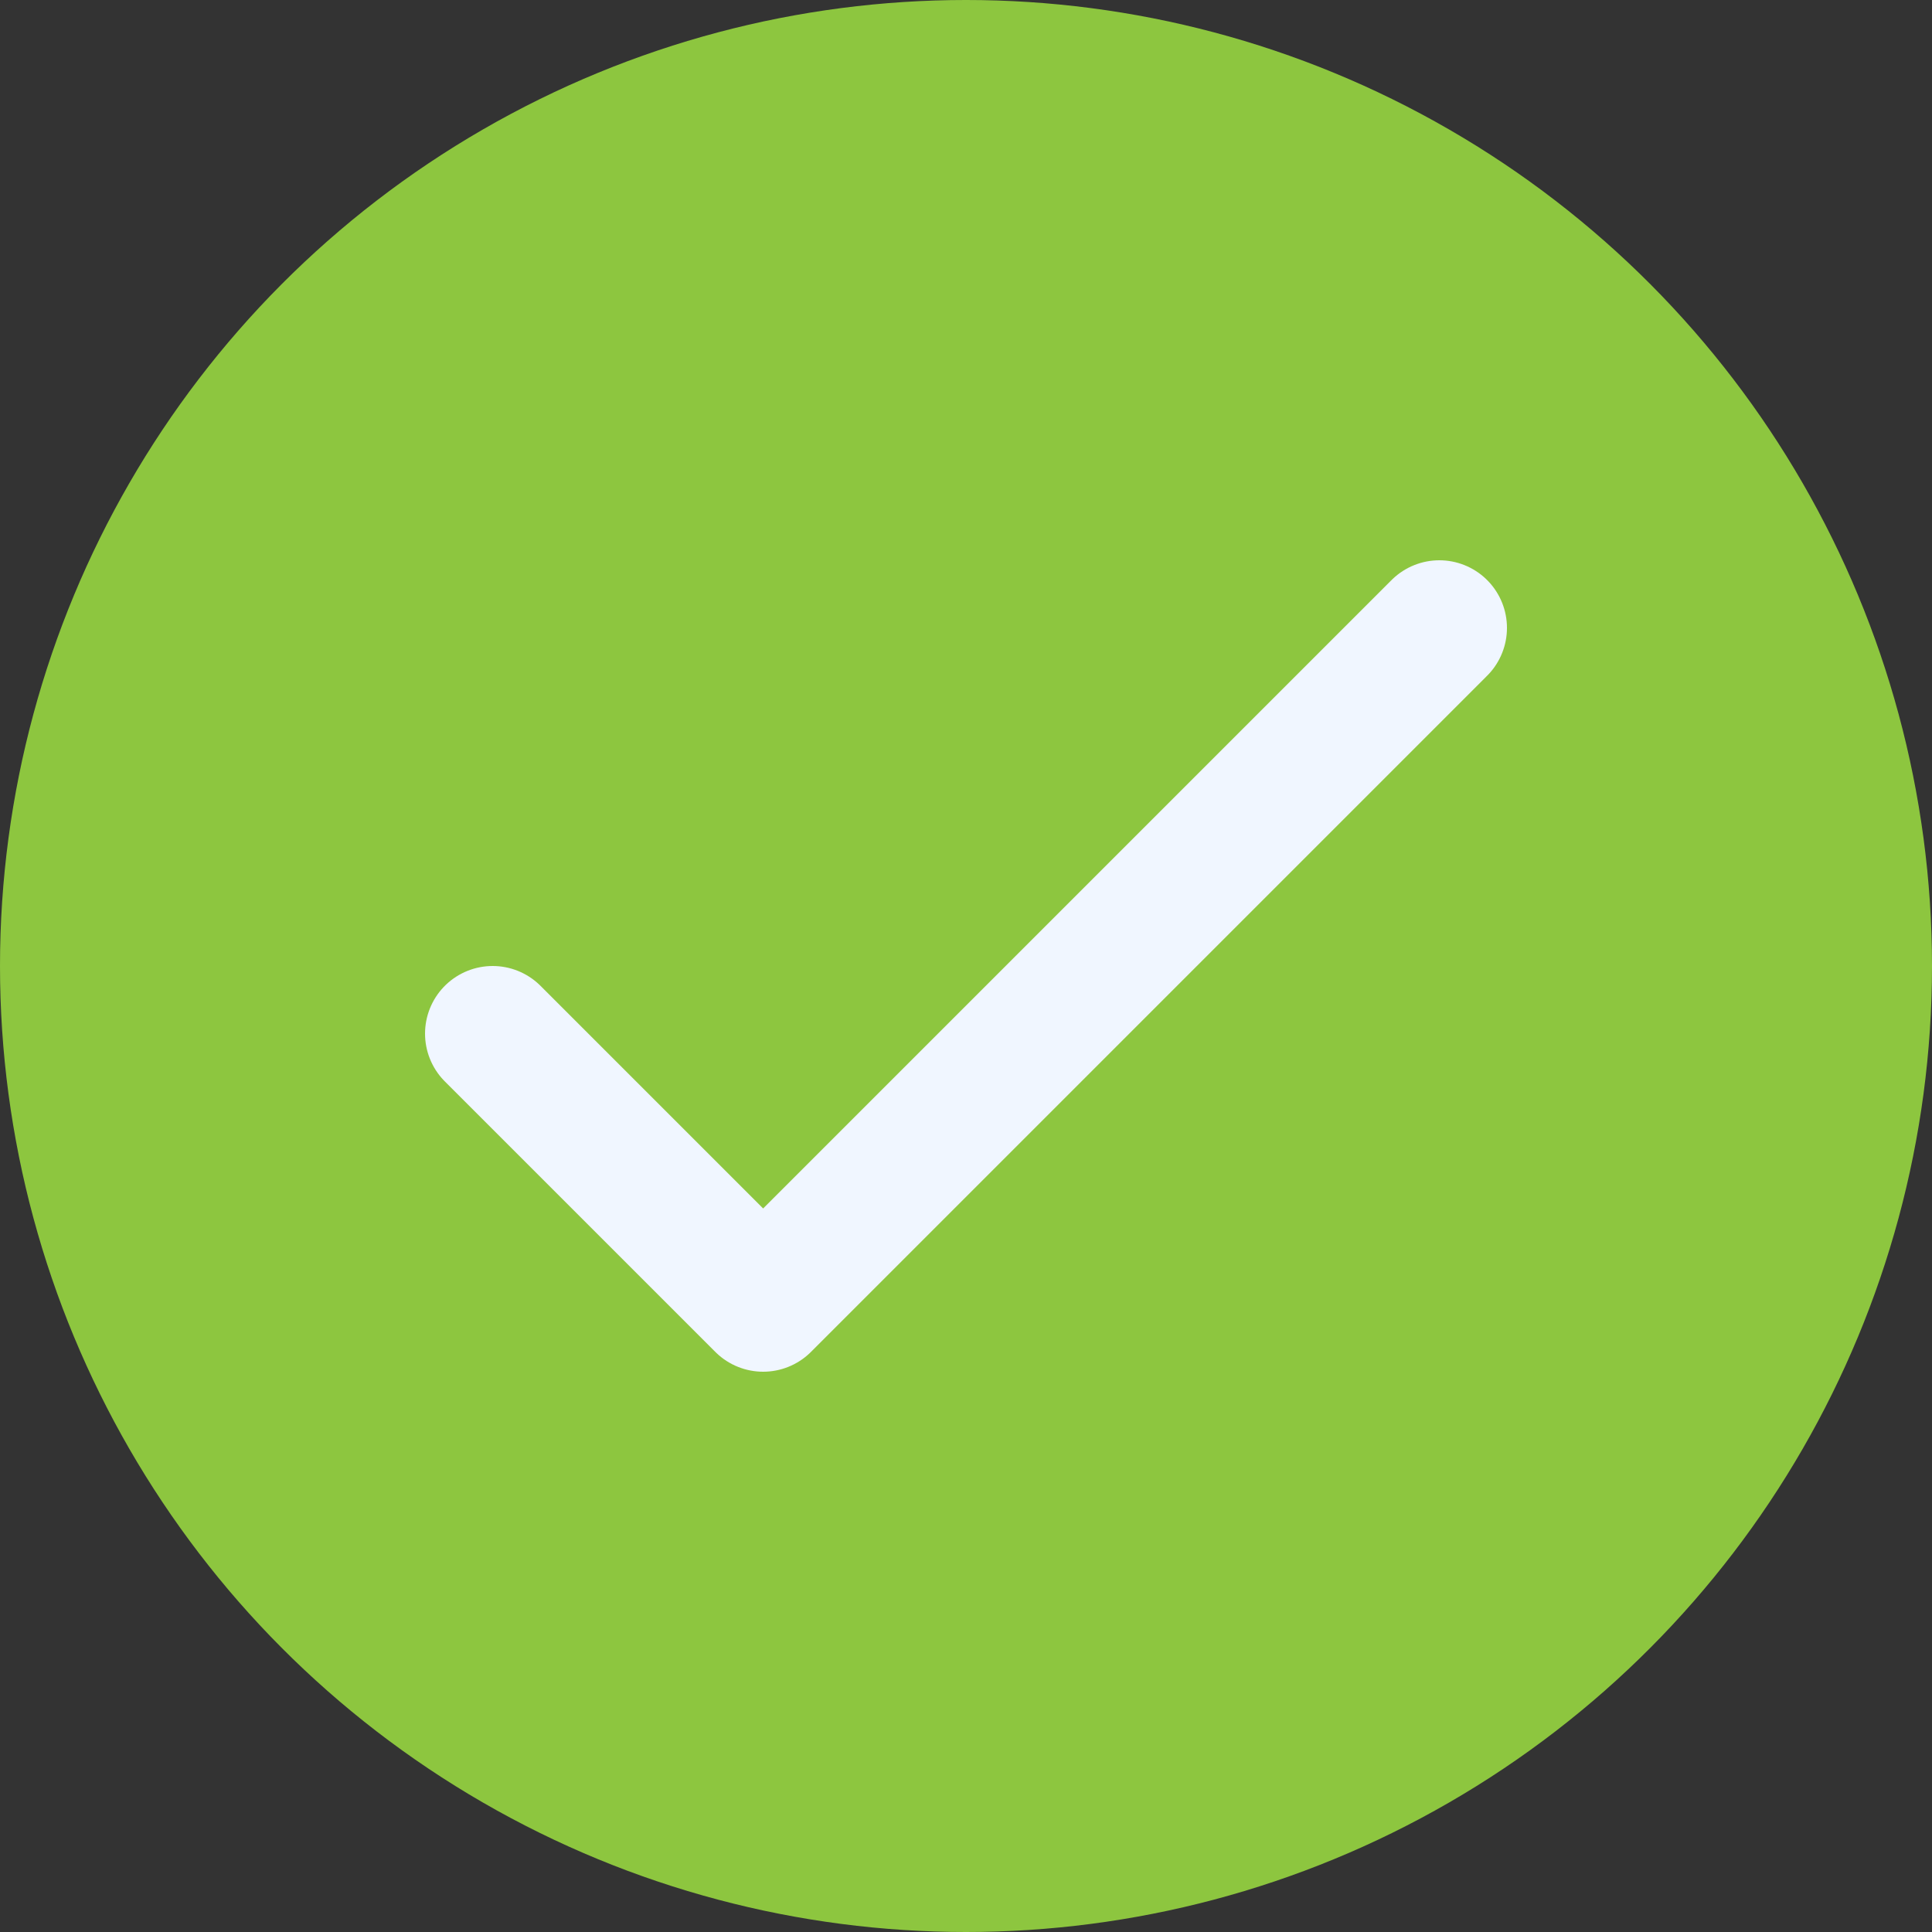 <svg xmlns="http://www.w3.org/2000/svg" width="20" height="20" viewBox="0 0 20 20" fill="none">
    <rect x="0" y="0" width="20" height="20" fill="#333333" stroke="none"/>
    <circle cx="10" cy="10" r="10" fill="#8dc63f"/>
    <path d="M5.1 10.7L7.9 13.5L14.9 6.5" stroke="#F0F6FF" stroke-width="1.4" stroke-linecap="round" stroke-linejoin="round"/>
  </svg>